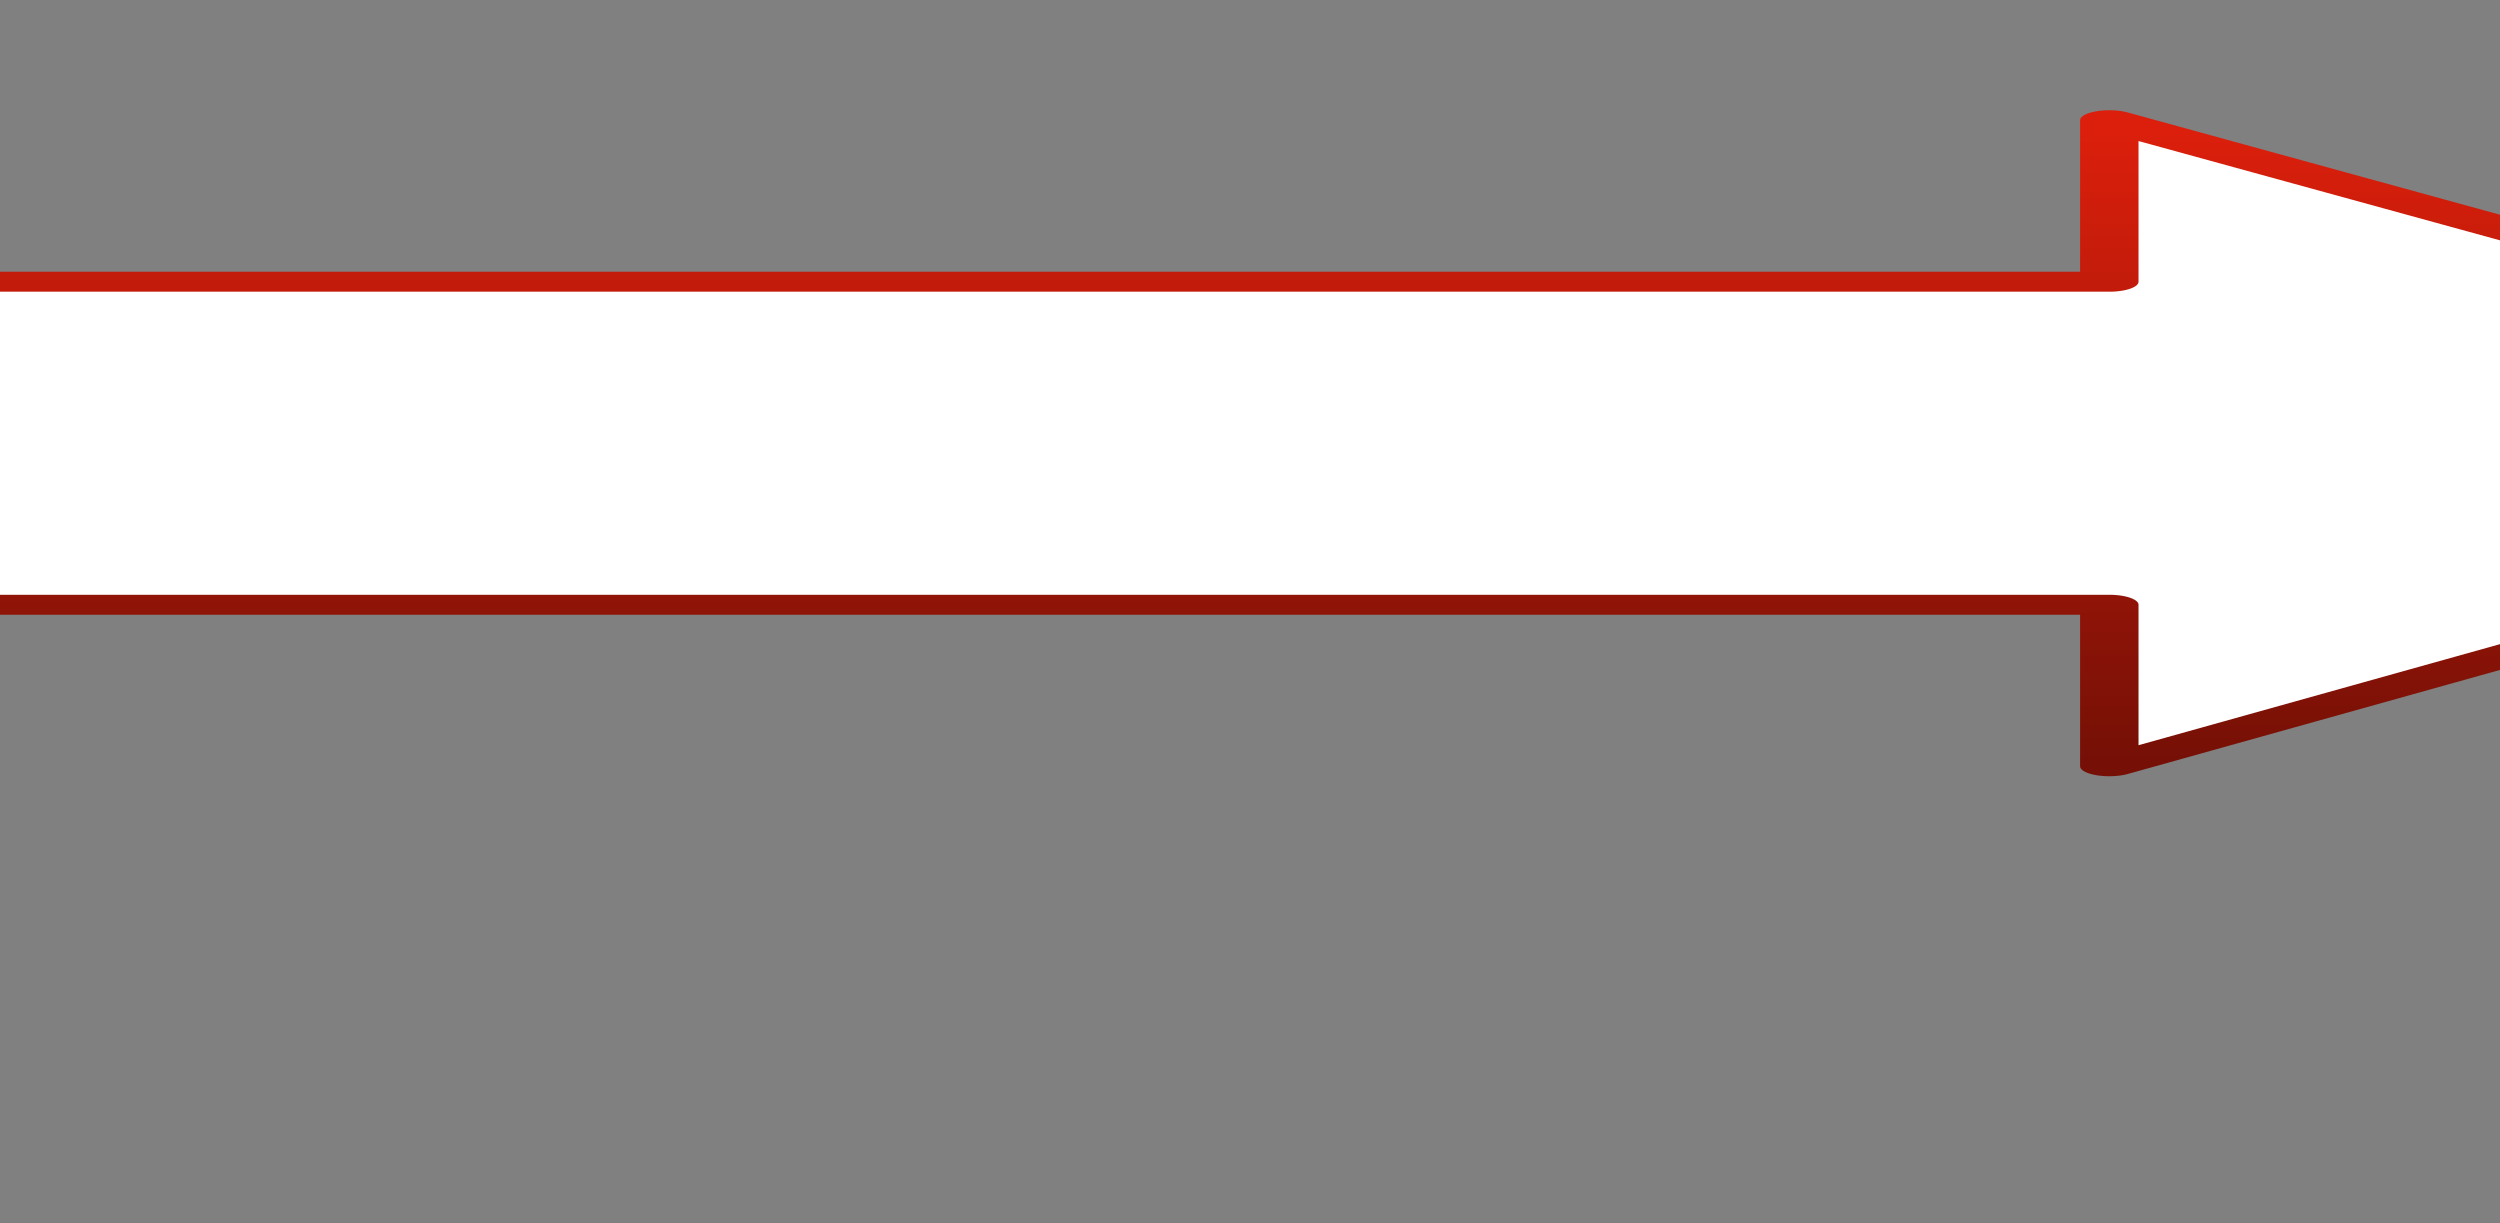 <?xml version="1.0"?><svg width="686.667" height="336" xmlns="http://www.w3.org/2000/svg" xmlns:xlink="http://www.w3.org/1999/xlink">
 <rect width="100%" height="100%" fill="#808080" stroke="none"/>
 <title>long red arrow</title>
 <defs>
  <linearGradient id="linearGradient1694">
   <stop id="stop1695" offset="0" stop-opacity="0" stop-color="#ffffff"/>
   <stop id="stop1696" offset="1" stop-color="#ffffff"/>
  </linearGradient>
  <linearGradient id="linearGradient1683">
   <stop id="stop1684" offset="0" stop-color="#db1f0c"/>
   <stop id="stop1685" offset="1" stop-color="#761006"/>
  </linearGradient>
  <linearGradient gradientTransform="scale(1.475,0.678)" gradientUnits="userSpaceOnUse" id="linearGradient1686" x1="242.398" x2="242.398" xlink:href="#linearGradient1683" y1="1035.334" y2="636.255"/>
  <linearGradient gradientTransform="scale(1.475,0.678)" gradientUnits="userSpaceOnUse" id="linearGradient1690" x1="240.862" x2="240.862" xlink:href="#linearGradient1683" y1="635.747" y2="1038.944"/>
  <linearGradient gradientTransform="scale(1.479,0.676)" gradientUnits="userSpaceOnUse" id="linearGradient1692" x1="244.86" x2="244.86" xlink:href="#linearGradient1694" y1="827.013" y2="646.062"/>
  <linearGradient id="linearGradient1700" x1="0.505" x2="0.505" xlink:href="#linearGradient1683" y1="0.977" y2="0.023"/>
  <linearGradient id="linearGradient1701" x1="0.502" x2="0.502" xlink:href="#linearGradient1683" y1="0.022" y2="0.986"/>
  <linearGradient id="linearGradient1702" x1="0.509" x2="0.509" xlink:href="#linearGradient1694" y1="0.772" y2="-0.084"/>
 </defs>
 <g>
  <title>Layer 1</title>
  <g id="layer1">
   <g id="g1260" transform="matrix(-1.834 0 0 0.626 1370.76 -7.471)">
    <path d="m256.955,205.167l174.562,142.975l0,-70.866l442.913,0l0,-141.732l-442.913,0l0,-70.866l-174.562,140.49z" id="path1061" stroke-miterlimit="4" stroke-linejoin="round" stroke-width="8.75" stroke="url(#linearGradient1701)" fill-rule="evenodd" fill="#ffffff"/>
    <path d="m274.331,205.929l146.49,25.637l442.051,0l0,-83.749l-442.051,0l0,-59.149l-146.49,117.262z" id="path1691" stroke-miterlimit="4" stroke-width="8.75" fill-rule="evenodd" fill="#ffffff"/>
   </g>
  </g>
 </g>
</svg>